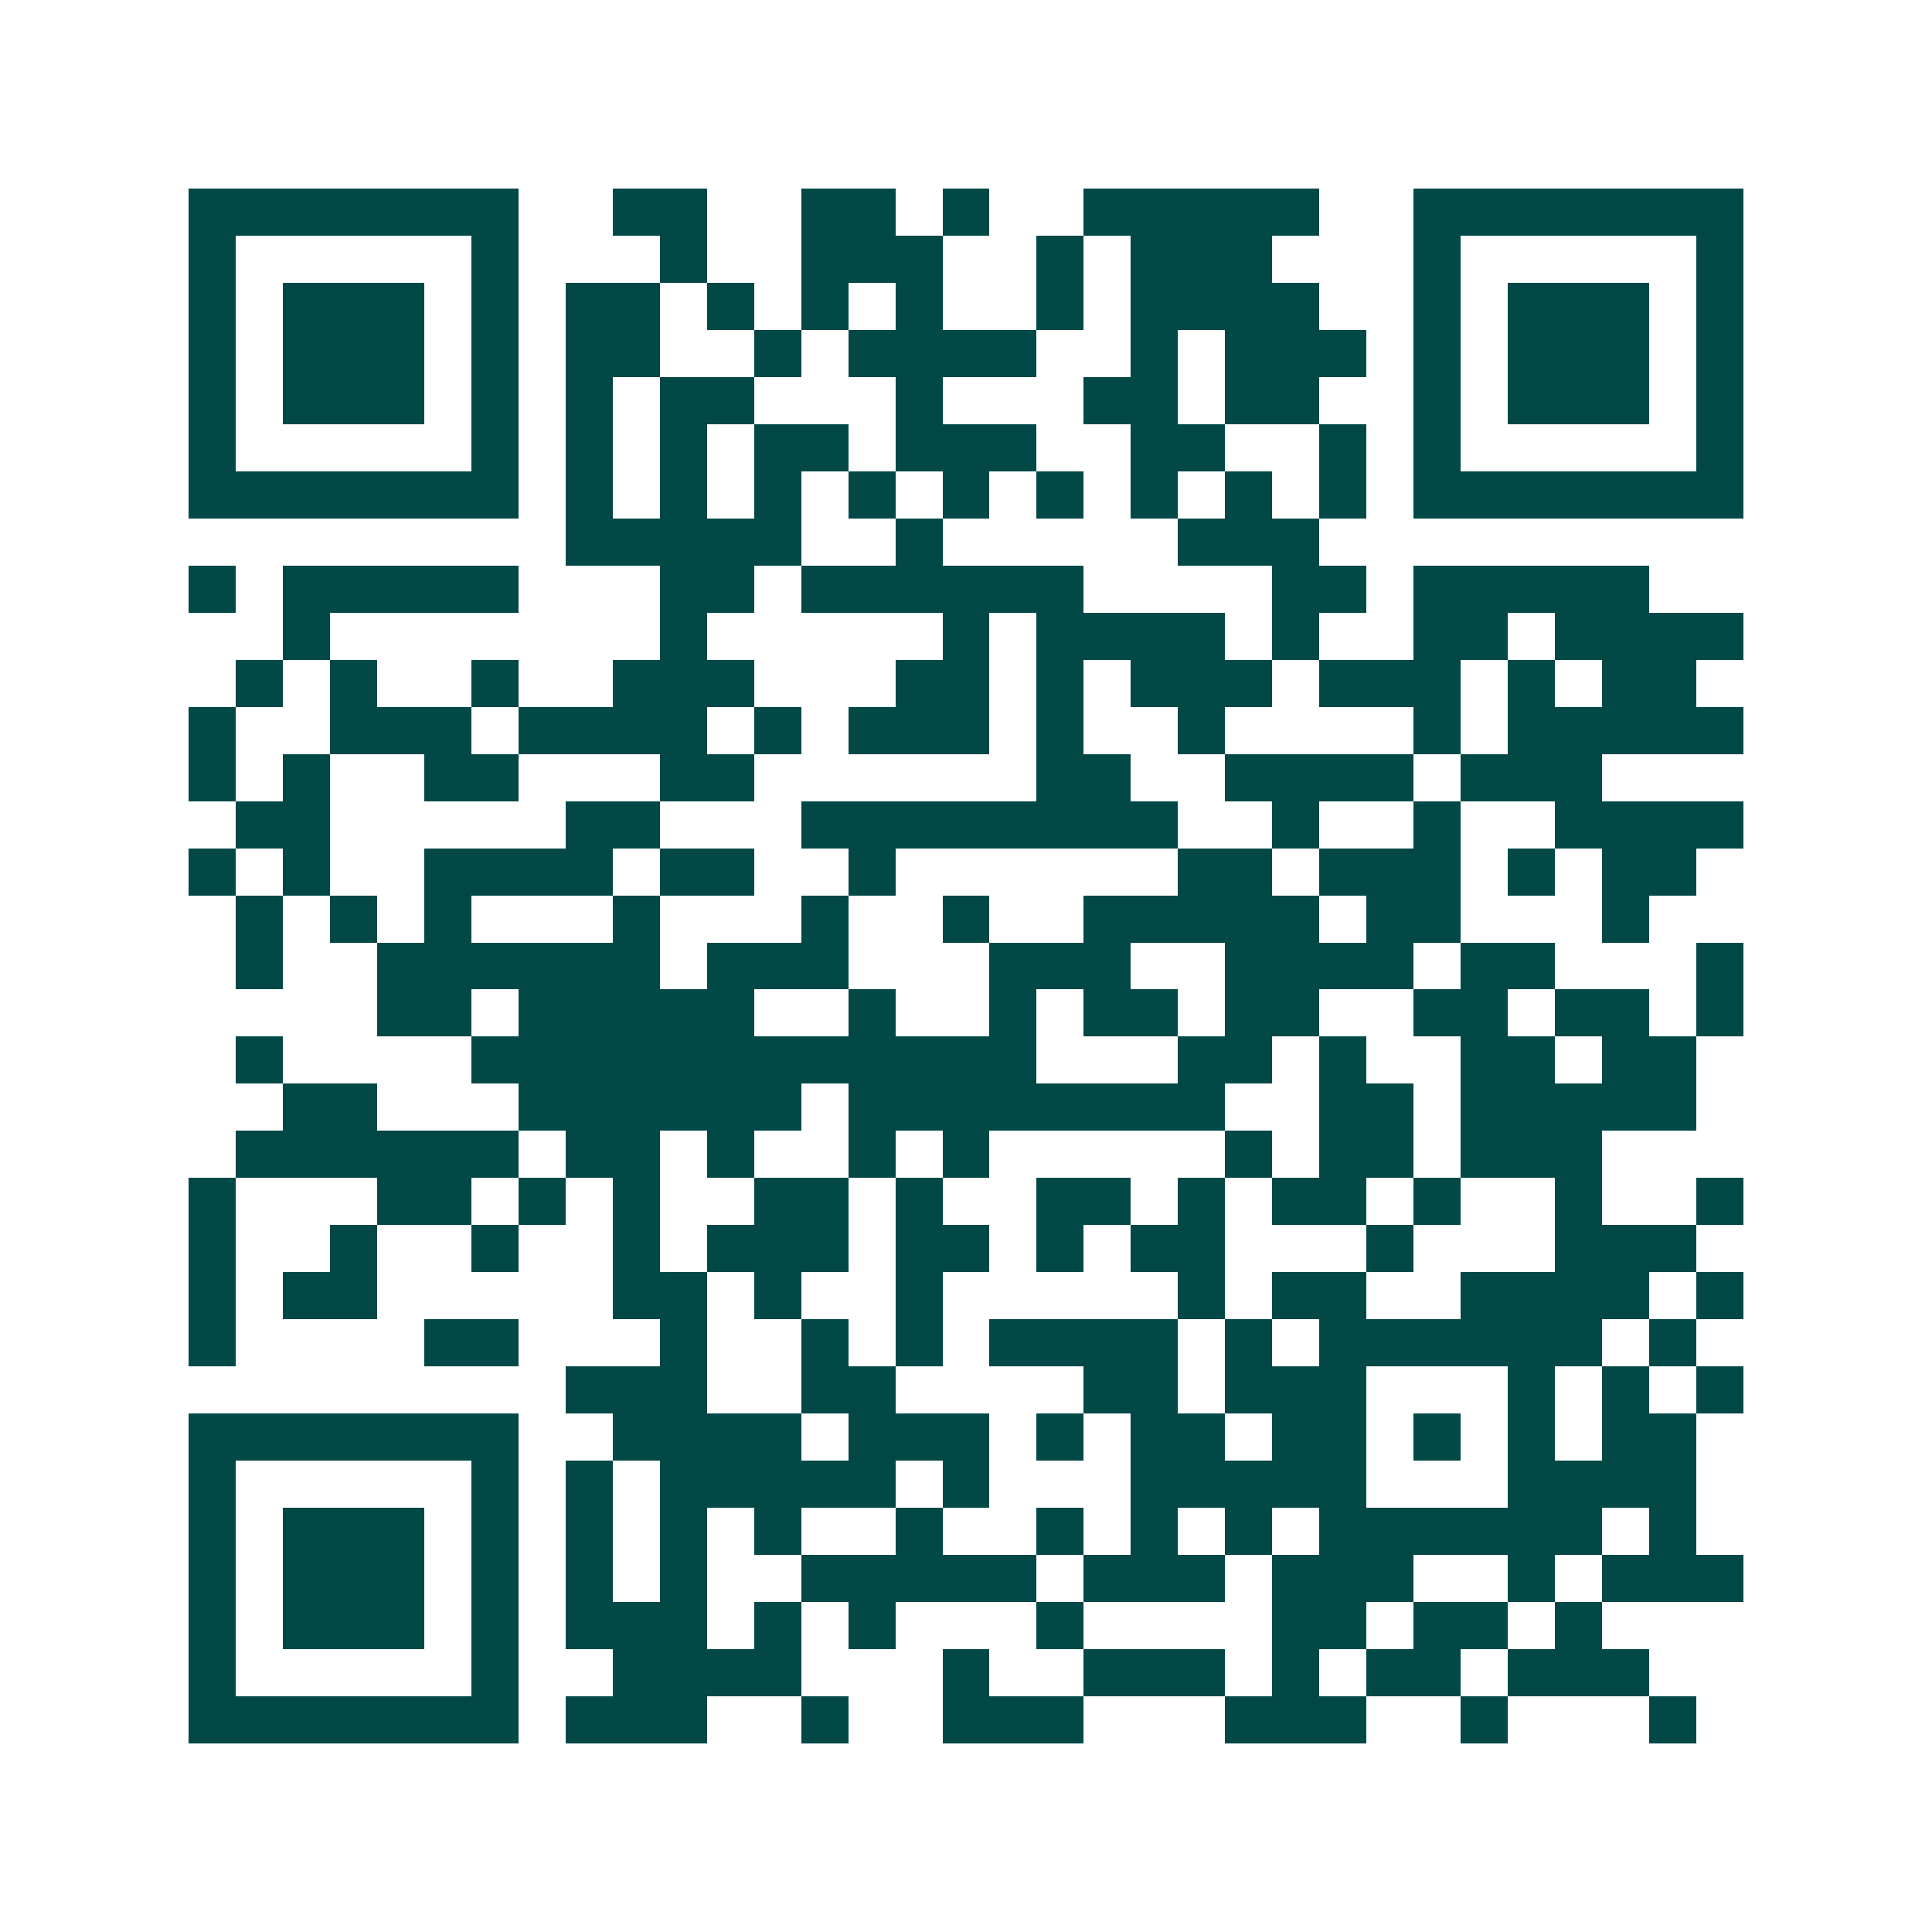 <svg xmlns="http://www.w3.org/2000/svg" width="200" height="200" viewBox="0 0 41 41" shape-rendering="crispEdges"><path fill="#ffffff" d="M0 0h41v41H0z"/><path stroke="#014847" d="M4 4.5h7m2 0h2m2 0h2m1 0h1m2 0h5m2 0h7M4 5.5h1m5 0h1m3 0h1m2 0h3m2 0h1m1 0h3m3 0h1m5 0h1M4 6.5h1m1 0h3m1 0h1m1 0h2m1 0h1m1 0h1m1 0h1m2 0h1m1 0h4m2 0h1m1 0h3m1 0h1M4 7.5h1m1 0h3m1 0h1m1 0h2m2 0h1m1 0h4m2 0h1m1 0h3m1 0h1m1 0h3m1 0h1M4 8.5h1m1 0h3m1 0h1m1 0h1m1 0h2m3 0h1m3 0h2m1 0h2m2 0h1m1 0h3m1 0h1M4 9.5h1m5 0h1m1 0h1m1 0h1m1 0h2m1 0h3m2 0h2m2 0h1m1 0h1m5 0h1M4 10.5h7m1 0h1m1 0h1m1 0h1m1 0h1m1 0h1m1 0h1m1 0h1m1 0h1m1 0h1m1 0h7M12 11.5h5m2 0h1m5 0h3M4 12.5h1m1 0h5m3 0h2m1 0h6m4 0h2m1 0h5M6 13.5h1m7 0h1m5 0h1m1 0h4m1 0h1m2 0h2m1 0h4M5 14.5h1m1 0h1m2 0h1m2 0h3m3 0h2m1 0h1m1 0h3m1 0h3m1 0h1m1 0h2M4 15.5h1m2 0h3m1 0h4m1 0h1m1 0h3m1 0h1m2 0h1m4 0h1m1 0h5M4 16.5h1m1 0h1m2 0h2m3 0h2m6 0h2m2 0h4m1 0h3M5 17.5h2m5 0h2m3 0h8m2 0h1m2 0h1m2 0h4M4 18.5h1m1 0h1m2 0h4m1 0h2m2 0h1m6 0h2m1 0h3m1 0h1m1 0h2M5 19.5h1m1 0h1m1 0h1m3 0h1m3 0h1m2 0h1m2 0h5m1 0h2m3 0h1M5 20.5h1m2 0h6m1 0h3m3 0h3m2 0h4m1 0h2m3 0h1M8 21.5h2m1 0h5m2 0h1m2 0h1m1 0h2m1 0h2m2 0h2m1 0h2m1 0h1M5 22.5h1m4 0h12m3 0h2m1 0h1m2 0h2m1 0h2M6 23.5h2m3 0h6m1 0h8m2 0h2m1 0h5M5 24.5h6m1 0h2m1 0h1m2 0h1m1 0h1m5 0h1m1 0h2m1 0h3M4 25.5h1m3 0h2m1 0h1m1 0h1m2 0h2m1 0h1m2 0h2m1 0h1m1 0h2m1 0h1m2 0h1m2 0h1M4 26.5h1m2 0h1m2 0h1m2 0h1m1 0h3m1 0h2m1 0h1m1 0h2m3 0h1m3 0h3M4 27.5h1m1 0h2m5 0h2m1 0h1m2 0h1m5 0h1m1 0h2m2 0h4m1 0h1M4 28.5h1m4 0h2m3 0h1m2 0h1m1 0h1m1 0h4m1 0h1m1 0h6m1 0h1M12 29.5h3m2 0h2m4 0h2m1 0h3m3 0h1m1 0h1m1 0h1M4 30.5h7m2 0h4m1 0h3m1 0h1m1 0h2m1 0h2m1 0h1m1 0h1m1 0h2M4 31.5h1m5 0h1m1 0h1m1 0h5m1 0h1m3 0h5m3 0h4M4 32.5h1m1 0h3m1 0h1m1 0h1m1 0h1m1 0h1m2 0h1m2 0h1m1 0h1m1 0h1m1 0h6m1 0h1M4 33.5h1m1 0h3m1 0h1m1 0h1m1 0h1m2 0h5m1 0h3m1 0h3m2 0h1m1 0h3M4 34.5h1m1 0h3m1 0h1m1 0h3m1 0h1m1 0h1m3 0h1m4 0h2m1 0h2m1 0h1M4 35.5h1m5 0h1m2 0h4m3 0h1m2 0h3m1 0h1m1 0h2m1 0h3M4 36.5h7m1 0h3m2 0h1m2 0h3m3 0h3m2 0h1m3 0h1"/></svg>
